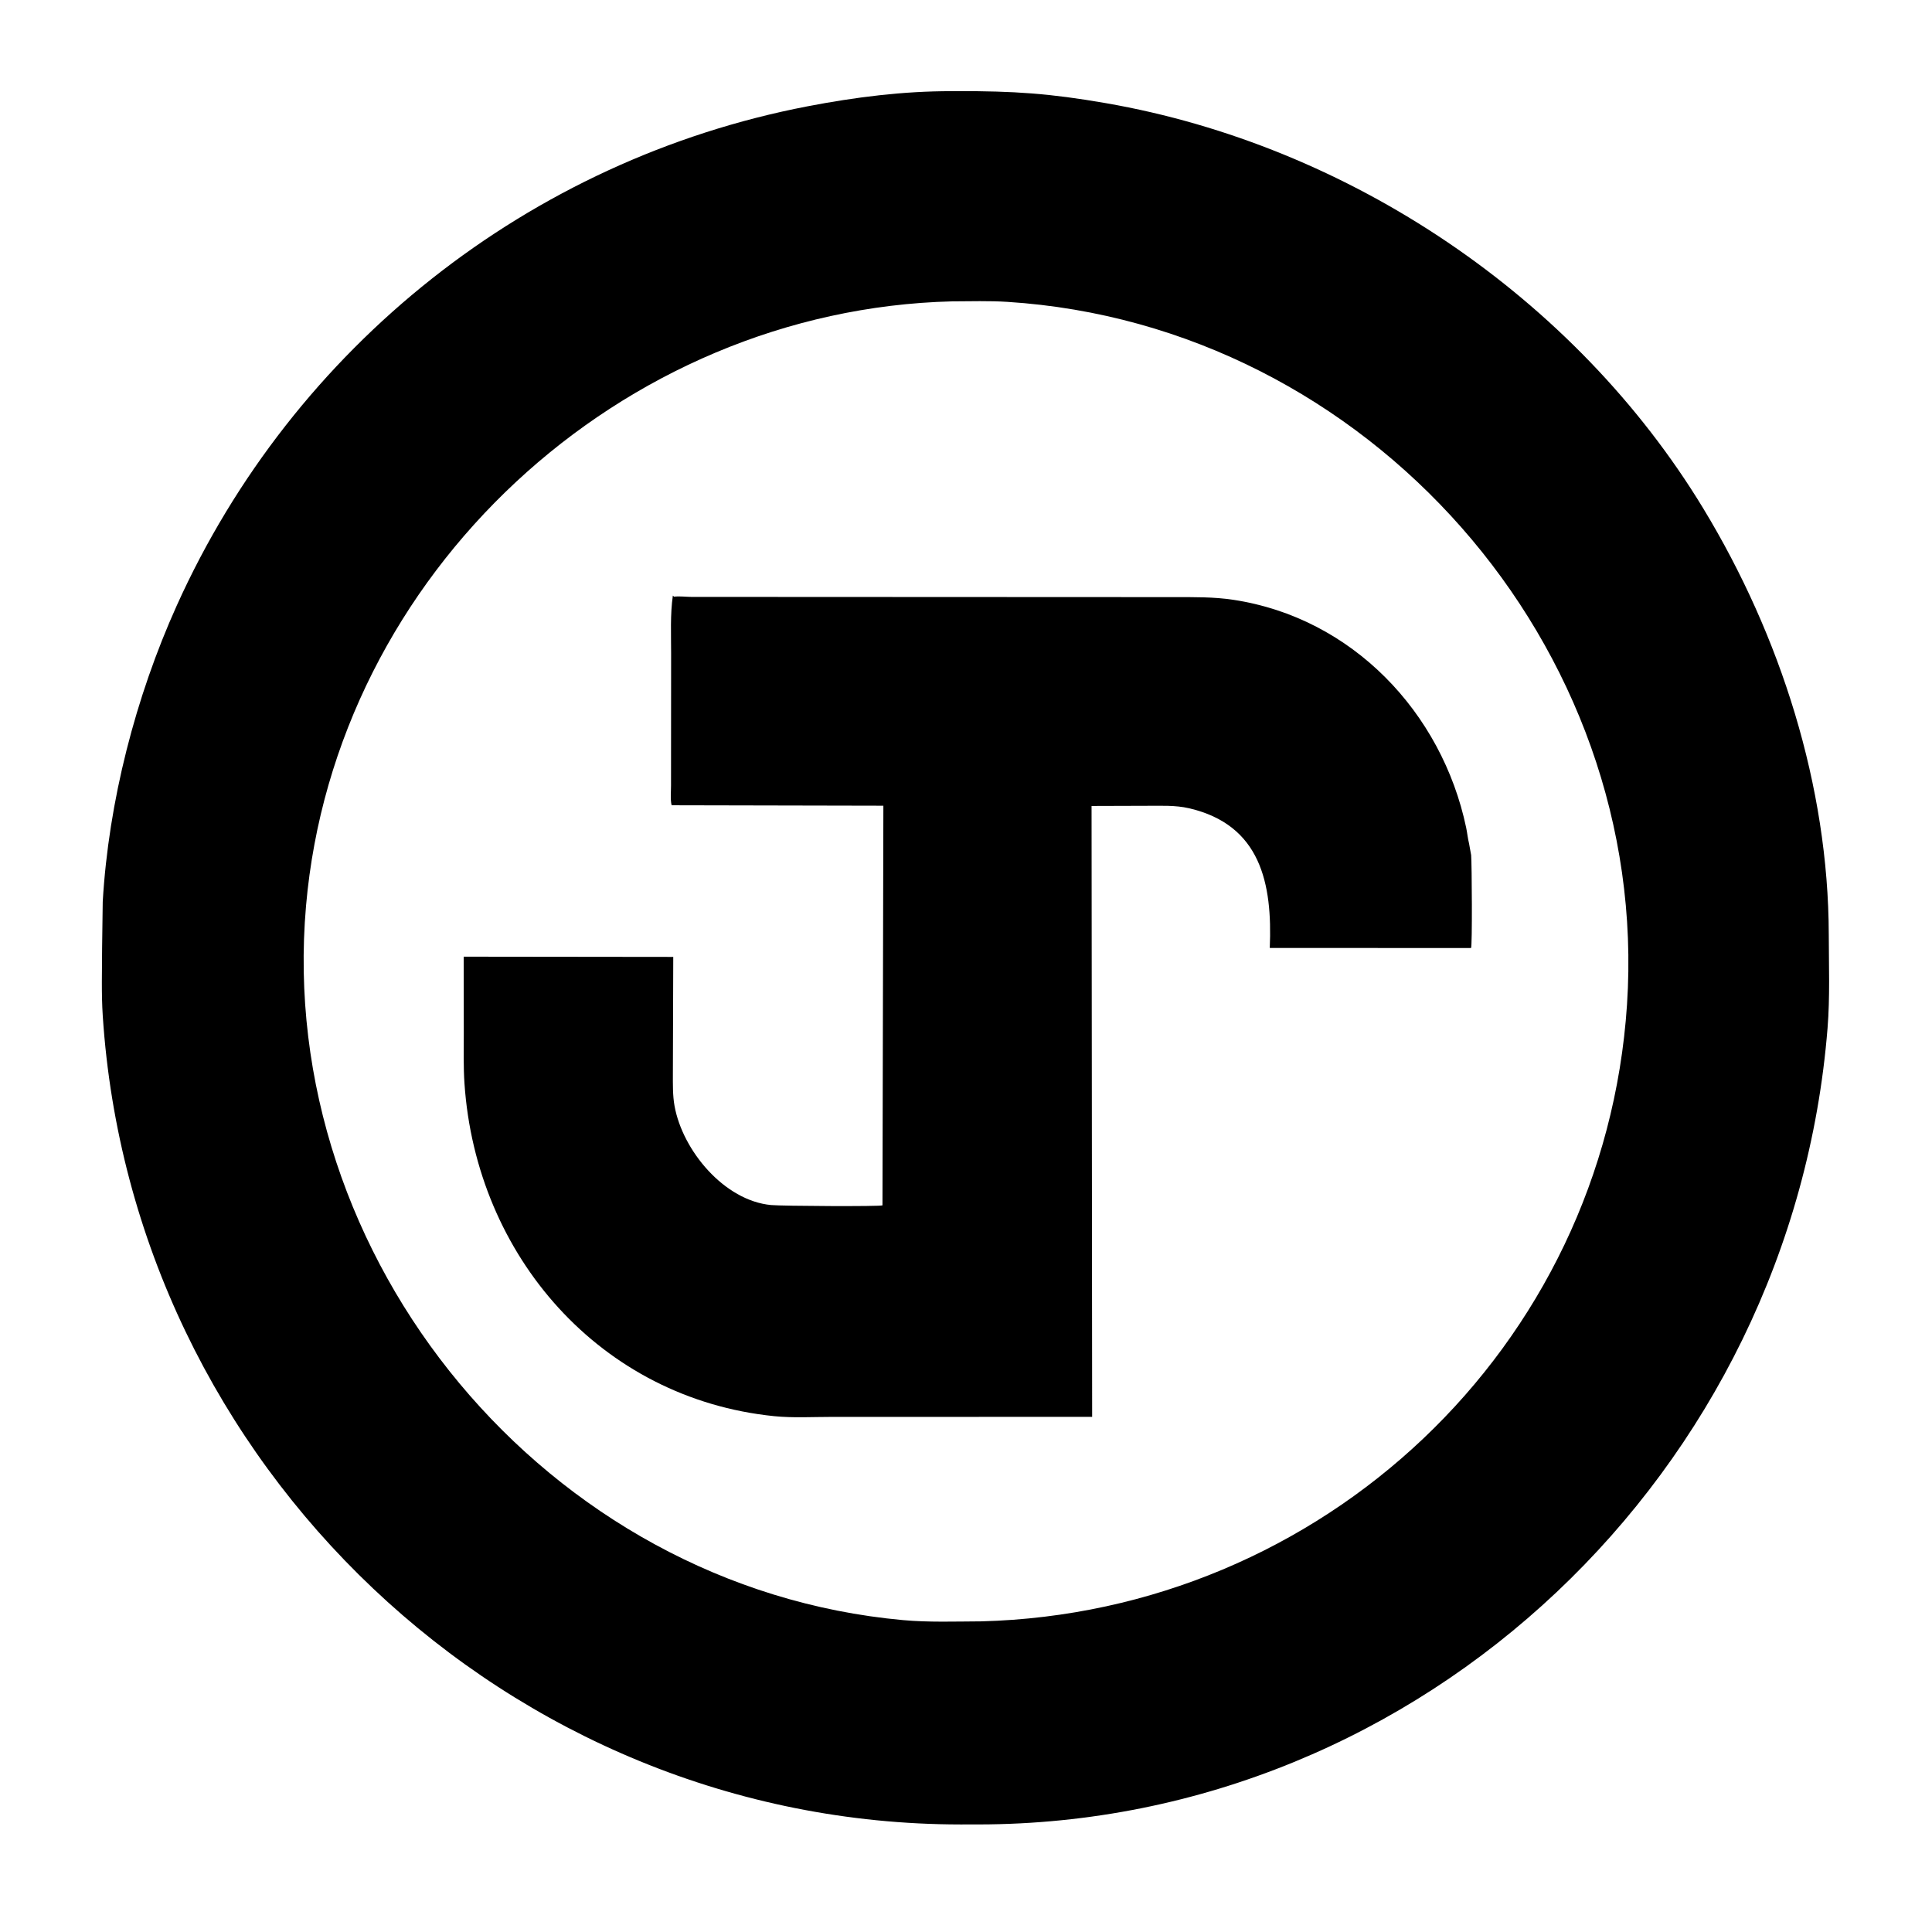 <?xml version="1.0" encoding="UTF-8"?>
<svg version="1.1" xmlns="http://www.w3.org/2000/svg" style="display: block;" viewBox="0 0 512 512">
<path transform="translate(0,0)" fill="rgb(0,0,0)" d="M 259.437 483.494 L 254.52 483.499 C 134.716 483.434 35.019 388.237 27.232 269.216 C 26.843 263.266 27.046 257.133 27.06 251.165 L 27.224 238.997 C 28.76 212.449 35.936 184.68 46.842 160.481 C 77.798 91.799 140.346 42.346 214 28.175 C 226.615 25.748 239.382 24.131 252.237 24.163 L 253.75 24.151 C 268.654 24.123 278.098 24.737 293.045 27.332 C 357.513 38.523 417.398 78.679 451.428 134.813 C 471.839 168.483 484.564 208.265 484.643 247.702 C 484.66 255.896 484.974 264.286 484.322 272.448 C 474.947 389.91 377.128 483.32 259.437 483.494 z M 252.311 79.865 C 164.639 82.066 88.786 151.959 81.101 240.061 C 72.936 333.672 144.904 420.756 239.296 429.345 C 246.134 429.968 253.195 429.706 260.062 429.676 C 350.248 427.314 425.13 357.367 431.171 266.286 C 437.471 171.277 362.635 86.09 266.977 79.998 C 262.123 79.689 257.176 79.846 252.311 79.865 z"/>
<path transform="translate(0,0)" fill="rgb(0,0,0)" d="M 249.125 375.49 L 220.451 375.492 C 215.443 375.489 210.148 375.802 205.175 375.299 C 159.173 370.639 126.182 332.875 123.09 287.121 C 122.792 282.721 122.912 278.268 122.909 273.858 L 122.884 253.528 L 178.419 253.592 L 178.321 284.5 C 178.321 287.343 178.254 290.294 178.761 293.096 C 180.891 304.891 191.914 318.188 204.356 319.352 C 207.258 319.623 233.461 319.764 233.864 319.428 L 234.102 213.522 L 177.984 213.404 C 177.608 211.852 177.832 209.806 177.828 208.197 L 177.853 173.224 C 177.861 168.137 177.59 162.874 178.312 157.836 L 178.626 158.13 C 180.025 157.947 181.758 158.177 183.191 158.184 L 311.148 158.242 C 316.415 158.249 321.605 158.163 326.832 158.952 C 358.328 163.709 382.125 188.785 388.55 219.342 C 388.842 220.728 388.969 222.174 389.315 223.543 L 389.87 226.625 C 390.061 228.979 390.196 250.819 389.84 251.235 L 336.503 251.22 C 337.221 234.116 334.102 218.598 315.093 214.193 C 311.463 213.351 307.658 213.556 303.956 213.546 L 289.274 213.59 L 289.43 375.48 L 249.125 375.49 z"/>
</svg>

